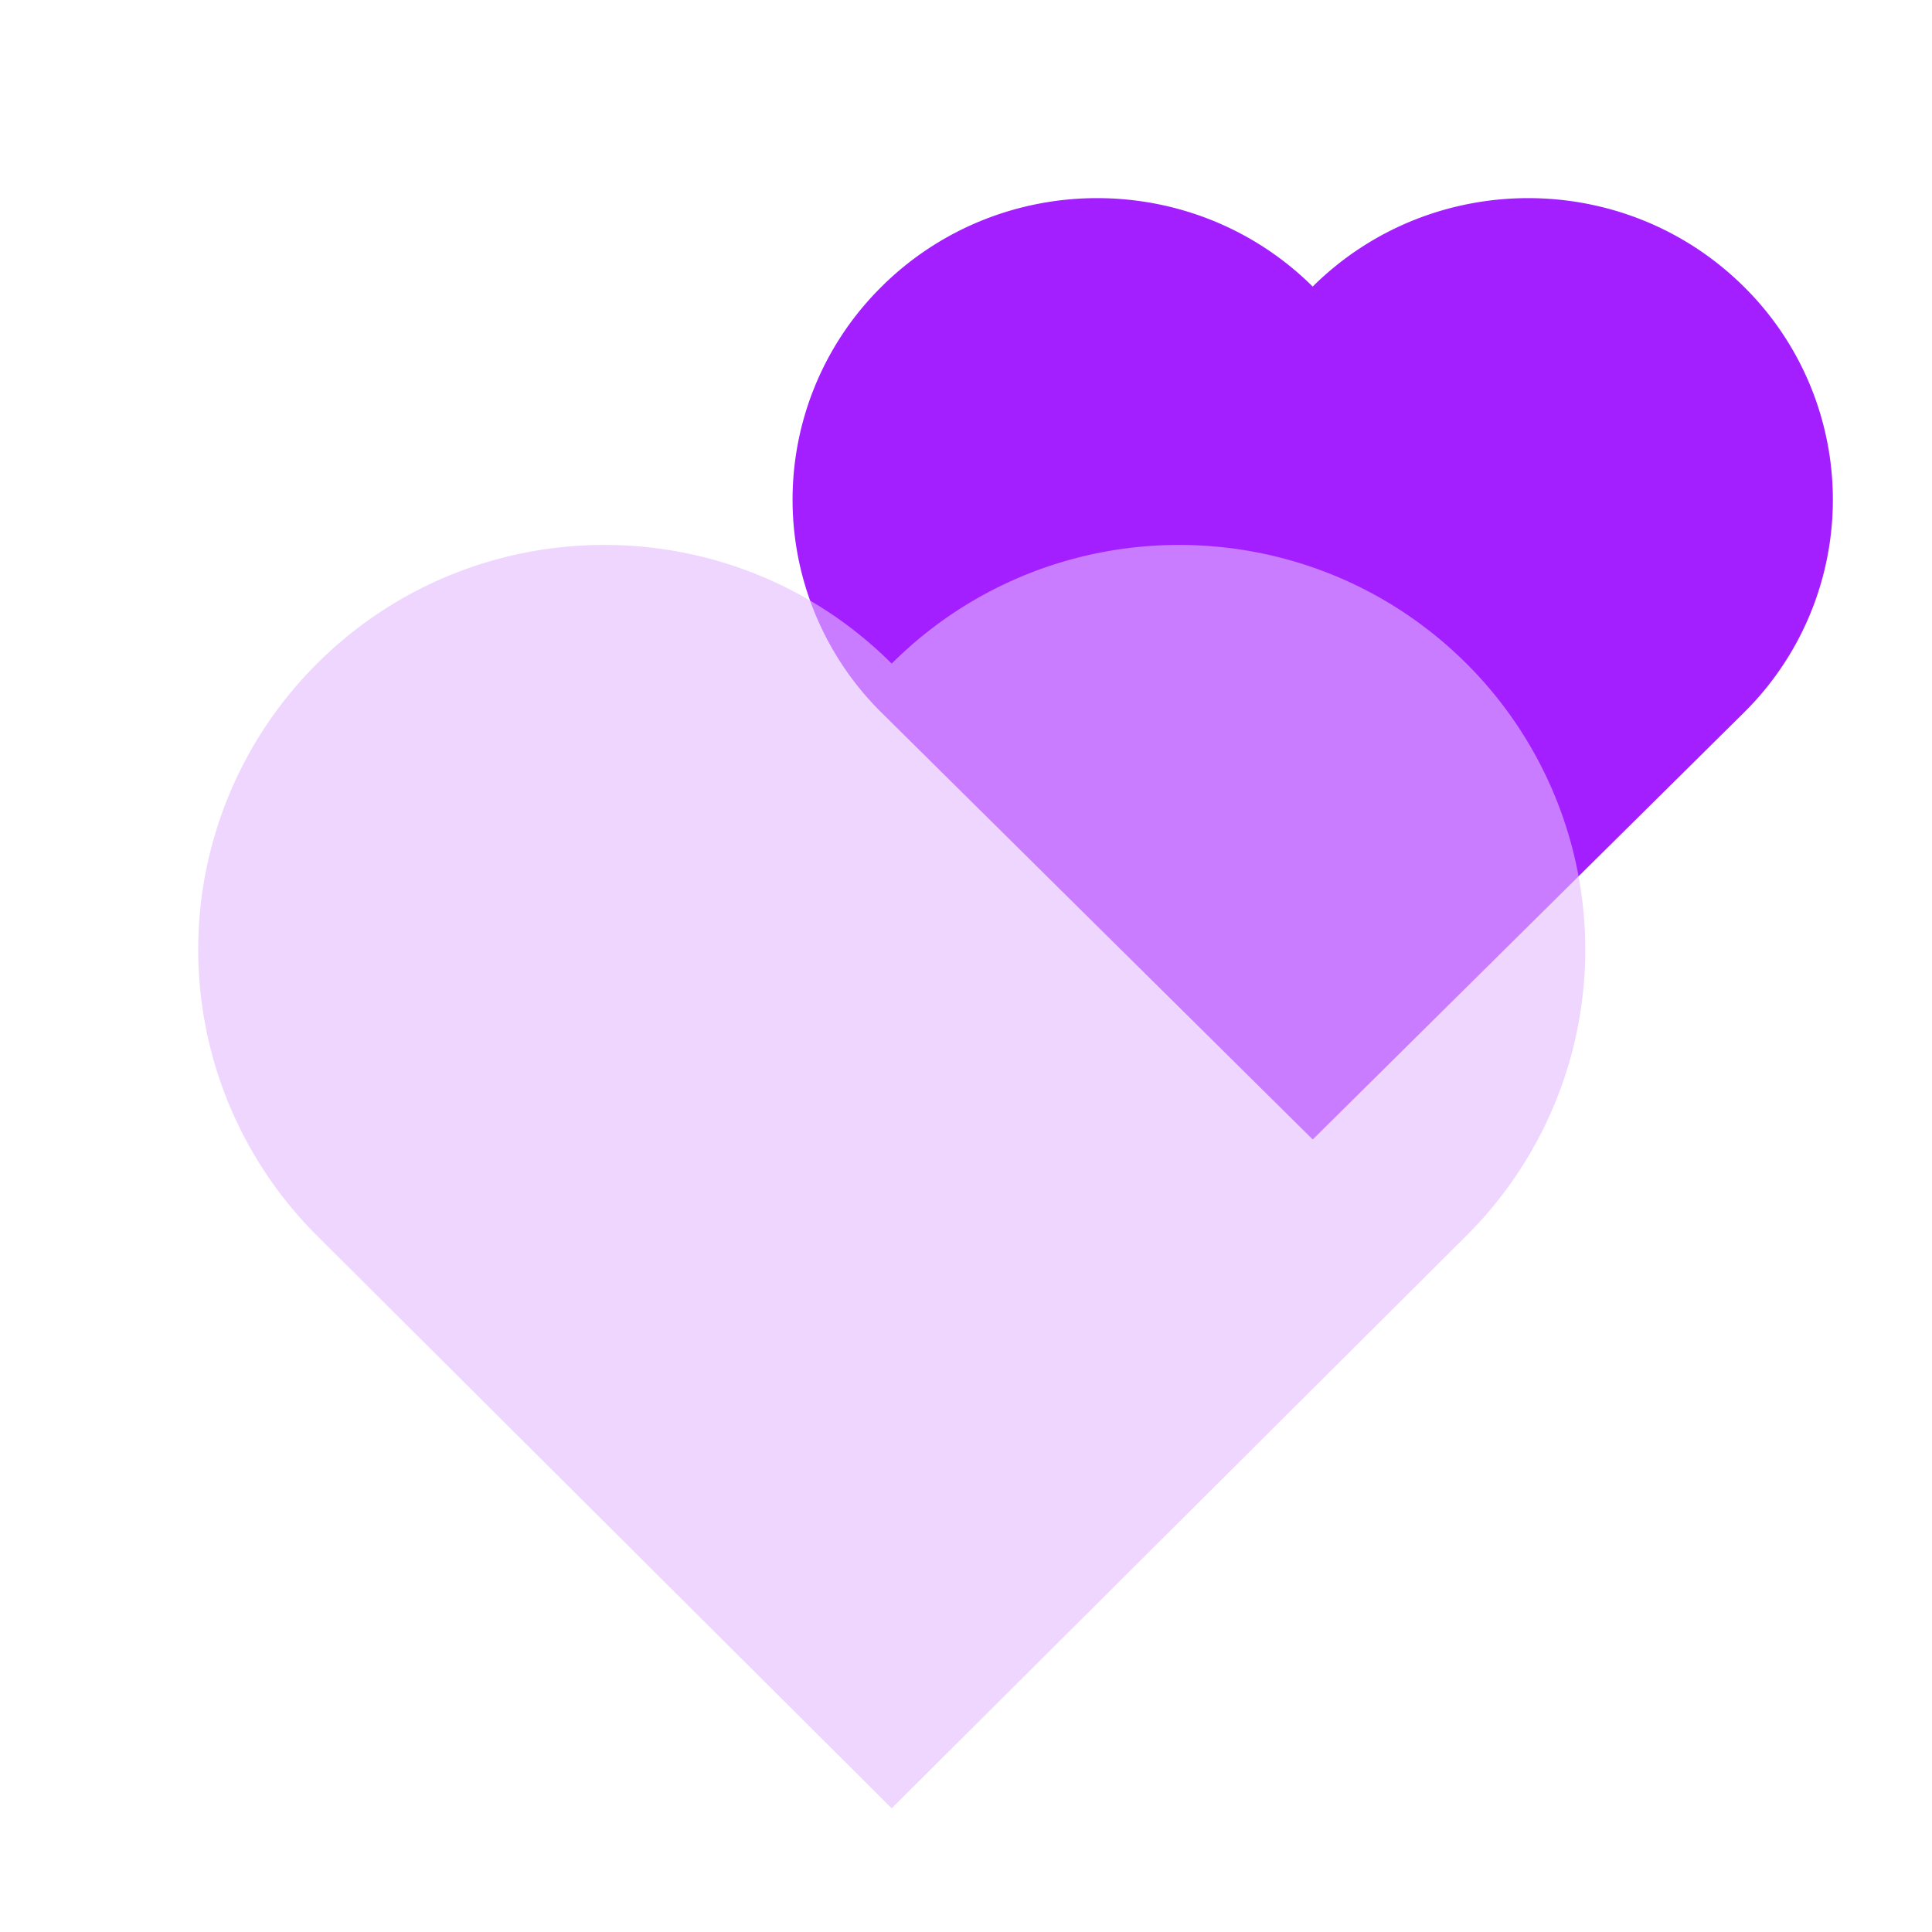 <?xml version="1.0" encoding="UTF-8"?>
<svg xmlns="http://www.w3.org/2000/svg" width="48" height="48" fill="none">
  <path fill="#A31FFF" d="M21.908 7.117a7.438 7.438 0 0 0 0 10.595l10.704 10.596.002-.003.003.003L43.32 17.712a7.438 7.438 0 0 0 0-10.595c-2.956-2.926-7.748-2.926-10.704 0l-.002.003-.003-.003c-2.956-2.926-7.748-2.926-10.704 0Z"></path>
  <g data-figma-bg-blur-radius="3" filter="url(#b)">
    <path fill="#E2BAFF" fill-opacity=".6" d="M7.88 16.484a10.03 10.03 0 0 0 0 14.22l14.271 14.22.004-.004.003.003 14.272-14.22a10.03 10.03 0 0 0 0-14.22c-3.941-3.926-10.331-3.926-14.272 0l-.003.004-.004-.003c-3.94-3.927-10.33-3.927-14.271 0Z"></path>
  </g>
  <defs>
    <clipPath id="a" transform="translate(-1.924 -10.539)">
      <path d="M7.88 16.484a10.03 10.03 0 0 0 0 14.22l14.271 14.22.004-.004.003.003 14.272-14.22a10.03 10.03 0 0 0 0-14.22c-3.941-3.926-10.331-3.926-14.272 0l-.003.004-.004-.003c-3.94-3.927-10.33-3.927-14.271 0Z"></path>
    </clipPath>
    <filter id="b" width="40.461" height="37.385" x="1.924" y="10.539" color-interpolation-filters="sRGB" filterUnits="userSpaceOnUse">
      <feFlood flood-opacity="0" result="BackgroundImageFix"></feFlood>
      <feBlend in="SourceGraphic" in2="BackgroundImageFix" result="shape"></feBlend>
      <feColorMatrix in="SourceAlpha" result="hardAlpha" values="0 0 0 0 0 0 0 0 0 0 0 0 0 0 0 0 0 0 127 0"></feColorMatrix>
      <feOffset></feOffset>
      <feGaussianBlur stdDeviation=".5"></feGaussianBlur>
      <feComposite in2="hardAlpha" k2="-1" k3="1" operator="arithmetic"></feComposite>
      <feColorMatrix values="0 0 0 0 1 0 0 0 0 1 0 0 0 0 1 0 0 0 1 0"></feColorMatrix>
      <feBlend in2="shape" result="effect1_innerShadow_6024_231121"></feBlend>
    </filter>
  </defs>
</svg>

